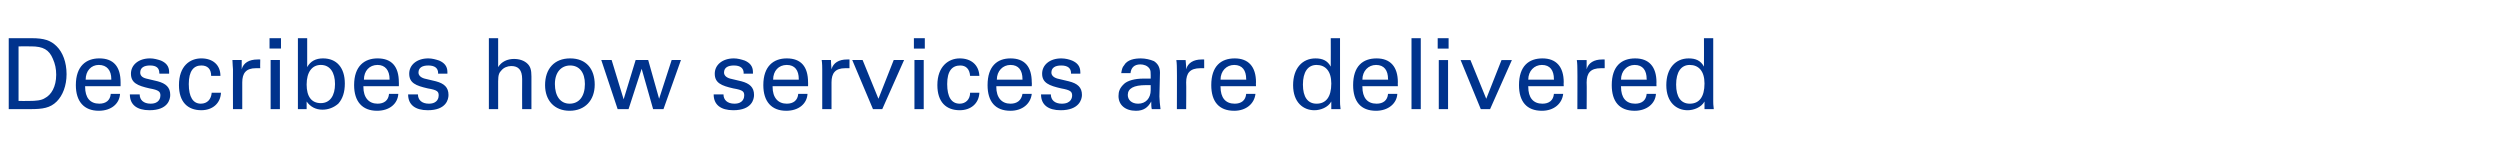 <?xml version="1.0" standalone="no"?><!DOCTYPE svg PUBLIC "-//W3C//DTD SVG 1.1//EN" "http://www.w3.org/Graphics/SVG/1.1/DTD/svg11.dtd"><svg xmlns="http://www.w3.org/2000/svg" version="1.1" width="458.2px" height="30px" viewBox="0 -7 458.2 30" style="top:-7px"><desc>Describes how services are delivered</desc><defs/><g id="Polygon223583"><path d="m5.8 0c2.3 0 3.5.4 4.6 1.5c1.1 1.1 1.8 2.9 1.8 5.1c0 2.1-.7 3.9-1.8 5c-1.2 1.2-2.6 1.4-4.8 1.4c.02 0-4 0-4 0l0-13c0 0 4.2 0 4.2 0zm-.5 11.5c1.3 0 2.3-.1 2.9-.5c1.2-.6 2.1-2.1 2.1-4.3c0-1.1-.2-2-.6-2.9c-.7-1.7-1.8-2.3-4-2.3c.02-.01-2.3 0-2.3 0l0 10c0 0 1.87.02 1.9 0zm16.8-2.7l-6.5 0c0 0 .01.13 0 .1c0 2 .9 3.1 2.6 3.1c1.2 0 2-.6 2.1-1.8c0 0 1.7 0 1.7 0c-.1 1.8-1.6 3.1-3.9 3.1c-2.7 0-4.2-1.7-4.2-4.7c0-3.5 1.9-4.9 4.3-4.9c2.6 0 3.9 1.5 3.9 4.4c0-.04 0 .7 0 .7zm-1.7-1.2c0 0-.02-.13 0-.1c0-1.6-.8-2.6-2.3-2.6c-1.4 0-2.4 1.1-2.4 2.7c-.02 0 4.7 0 4.7 0zm10.6-1.1l-1.8 0c0 0 .05-.15 0-.1c0-.9-.5-1.4-1.7-1.4c-1.1 0-1.8.4-1.8 1.3c0 .5.3.9 1.1 1.1c0 0 2.1.5 2.1.5c1.5.4 2.3 1.1 2.3 2.5c0 .8-.4 2.8-3.8 2.8c-2.3 0-3.6-1-3.6-2.9c0 0 1.8 0 1.8 0c0 1 .7 1.7 2 1.7c1.7 0 1.8-1.2 1.8-1.5c0-.7-.3-1-2-1.3c-2.2-.5-3.4-1-3.4-2.7c0-1.6 1.4-2.8 3.5-2.8c.7 0 1.4.2 2 .4c.9.4 1.5 1 1.5 2.1c-.02.01 0 .3 0 .3zm7.7.4c0-1.3-.7-1.9-1.8-1.9c-1.4 0-2.3 1-2.3 3.4c0 2.4.8 3.6 2.2 3.6c1.2 0 1.9-.8 2-2c0 0 1.7 0 1.7 0c-.1 2-1.6 3.2-3.6 3.2c-2.5 0-4.1-1.5-4.1-4.6c0-3.5 2-4.9 4.1-4.9c2.1 0 3.5 1.2 3.5 3.2c0 0-1.7 0-1.7 0zm9-3c0 0-.04 1.64 0 1.6c-.2 0-.5 0-.8 0c-1.8 0-2.5.9-2.5 2.6c-.01.02 0 4.9 0 4.9l-1.7 0c0 0-.02-7.33 0-7.3c0-.2-.1-1.1-.1-1.7c0 0 1.7 0 1.7 0c0 .8 0 1.4 0 1.7c.3-1.2 1.4-1.8 2.9-1.8c-.02-.03.5 0 .5 0zm3.8-3.9l0 1.9l-2.1 0l0-1.9l2.1 0zm-.2 4l0 9l-1.7 0l0-9l1.7 0zm5-4c0 0-.01 5.27 0 5.3c.6-1.1 1.6-1.6 2.9-1.6c2.5 0 4 1.7 4 4.6c0 1.6-.4 2.8-1.2 3.7c-.8.7-1.8 1.1-2.9 1.1c-1.2 0-2.2-.5-2.9-1.5c0 .7 0 1.2 0 1.4c0 0-1.6 0-1.6 0c0-.8 0-1.4 0-1.6c-.01-.02 0-11.4 0-11.4l1.7 0zm5.1 8.4c0-2.1-.9-3.5-2.6-3.5c-1.6 0-2.6 1.3-2.6 3.6c0 2.2.9 3.4 2.6 3.4c1.7 0 2.6-1.4 2.6-3.5zm11.7.4l-6.5 0c0 0 .02.13 0 .1c0 2 1 3.1 2.6 3.1c1.2 0 2-.6 2.1-1.8c0 0 1.7 0 1.7 0c-.1 1.8-1.6 3.1-3.9 3.1c-2.7 0-4.2-1.7-4.2-4.7c0-3.5 1.9-4.9 4.3-4.9c2.6 0 3.9 1.5 3.9 4.4c.02-.04 0 .7 0 .7zm-1.7-1.2c0 0-.01-.13 0-.1c0-1.6-.8-2.6-2.2-2.6c-1.5 0-2.5 1.1-2.5 2.7c-.01 0 4.7 0 4.7 0zm10.6-1.1l-1.7 0c0 0-.04-.15 0-.1c0-.9-.6-1.4-1.8-1.4c-1.1 0-1.8.4-1.8 1.3c0 .5.4.9 1.1 1.1c0 0 2.1.5 2.1.5c1.5.4 2.3 1.1 2.3 2.5c0 .8-.4 2.8-3.8 2.8c-2.3 0-3.6-1-3.6-2.9c0 0 1.8 0 1.8 0c0 1 .7 1.7 2 1.7c1.7 0 1.8-1.2 1.8-1.5c0-.7-.2-1-2-1.3c-2.2-.5-3.4-1-3.4-2.7c0-1.6 1.4-2.8 3.5-2.8c.7 0 1.4.2 2 .4c.9.4 1.5 1 1.5 2.1c-.01.01 0 .3 0 .3zm9.3-6.5c0 0 .01 5.29 0 5.3c.6-1 1.7-1.5 2.9-1.5c1 0 1.9.3 2.5.9c.5.5.7 1.1.7 2.3c0 .04 0 6 0 6l-1.7 0c0 0-.03-5.48 0-5.5c0-1.7-.7-2.4-2-2.4c-.7 0-1.4.3-1.8.8c-.4.4-.6.8-.6 2c.01.04 0 5.1 0 5.1l-1.7 0l0-13l1.7 0zm13.1 13.3c-2.8 0-4.5-1.9-4.5-4.7c0-3 1.7-4.9 4.6-4.9c3 0 4.5 2 4.5 4.8c0 2.9-1.8 4.8-4.6 4.8zm2.8-4.9c0-2.1-1-3.4-2.7-3.4c-1.6 0-2.8 1.2-2.8 3.4c0 2.2 1 3.6 2.7 3.6c1.7 0 2.8-1.3 2.8-3.6zm4.9-4.4l2.2 7.2l2.2-7.2l2.3 0l2 7.1l2.3-7.1l1.7 0l-3.2 9l-1.9 0l-2.1-7.4l-2.4 7.4l-2 0l-3-9l1.9 0zm25.9 2.5l-1.7 0c0 0-.04-.15 0-.1c0-.9-.6-1.4-1.8-1.4c-1.1 0-1.8.4-1.8 1.3c0 .5.4.9 1.1 1.1c0 0 2.1.5 2.1.5c1.5.4 2.3 1.1 2.3 2.5c0 .8-.4 2.8-3.8 2.8c-2.3 0-3.6-1-3.6-2.9c0 0 1.8 0 1.8 0c0 1 .7 1.7 2 1.7c1.7 0 1.8-1.2 1.8-1.5c0-.7-.2-1-2-1.3c-2.2-.5-3.4-1-3.4-2.7c0-1.6 1.4-2.8 3.5-2.8c.7 0 1.4.2 2 .4c.9.4 1.5 1 1.5 2.1c-.01.01 0 .3 0 .3zm10.1 2.3l-6.5 0c0 0 .02.13 0 .1c0 2 1 3.1 2.6 3.1c1.2 0 2-.6 2.1-1.8c0 0 1.7 0 1.7 0c-.1 1.8-1.6 3.1-3.9 3.1c-2.7 0-4.2-1.7-4.2-4.7c0-3.5 1.9-4.9 4.3-4.9c2.6 0 3.9 1.5 3.9 4.4c.02-.04 0 .7 0 .7zm-1.7-1.2c0 0-.01-.13 0-.1c0-1.6-.7-2.6-2.2-2.6c-1.5 0-2.5 1.1-2.5 2.7c0 0 4.7 0 4.7 0zm9.3-3.7c0 0-.02 1.64 0 1.6c-.2 0-.4 0-.8 0c-1.8 0-2.5.9-2.5 2.6c.01.02 0 4.9 0 4.9l-1.7 0c0 0 0-7.33 0-7.3c0-.2 0-1.1-.1-1.7c0 0 1.7 0 1.7 0c0 .8.1 1.4.1 1.7c.3-1.2 1.4-1.8 2.8-1.8c0-.03.5 0 .5 0zm2.4.1l2.9 7.1l2.8-7.1l1.9 0l-4 9l-1.7 0l-3.8-9l1.9 0zm11.4-4l0 1.9l-2 0l0-1.9l2 0zm-.2 4l0 9l-1.7 0l0-9l1.7 0zm8.5 2.9c-.1-1.3-.8-1.9-1.8-1.9c-1.5 0-2.4 1-2.4 3.4c0 2.4.8 3.6 2.3 3.6c1.1 0 1.9-.8 1.9-2c0 0 1.7 0 1.7 0c-.1 2-1.6 3.2-3.6 3.2c-2.5 0-4.1-1.5-4.1-4.6c0-3.5 2.1-4.9 4.1-4.9c2.1 0 3.5 1.2 3.6 3.2c0 0-1.7 0-1.7 0zm11.3 1.9l-6.5 0c0 0 .04.13 0 .1c0 2 1 3.1 2.6 3.1c1.2 0 2-.6 2.2-1.8c0 0 1.7 0 1.7 0c-.2 1.8-1.7 3.1-3.9 3.1c-2.8 0-4.2-1.7-4.2-4.7c0-3.5 1.8-4.9 4.2-4.9c2.6 0 3.9 1.5 3.9 4.4c.04-.04 0 .7 0 .7zm-1.7-1.2c0 0 .01-.13 0-.1c0-1.6-.7-2.6-2.2-2.6c-1.4 0-2.5 1.1-2.5 2.7c.02 0 4.7 0 4.7 0zm10.6-1.1l-1.7 0c0 0-.01-.15 0-.1c0-.9-.6-1.4-1.8-1.4c-1.1 0-1.8.4-1.8 1.3c0 .5.4.9 1.1 1.1c0 0 2.1.5 2.1.5c1.6.4 2.4 1.1 2.4 2.5c0 .8-.5 2.8-3.9 2.8c-2.3 0-3.6-1-3.6-2.9c0 0 1.8 0 1.8 0c0 1 .7 1.7 2 1.7c1.8 0 1.9-1.2 1.9-1.5c0-.7-.3-1-2-1.3c-2.2-.5-3.5-1-3.5-2.7c0-1.6 1.4-2.8 3.5-2.8c.8 0 1.5.2 2 .4c.9.4 1.5 1 1.5 2.1c.02.01 0 .3 0 .3zm14.5 4.2c0 .5.1 1.6.2 2.3c0 0-1.6 0-1.6 0c-.1-.4-.1-.8-.1-1.4c-.6 1.1-1.4 1.7-2.8 1.7c-2 0-3.2-1.1-3.2-2.7c0-.8.2-1.5 1.1-2.3c.6-.5 1.8-.9 3.5-.9c.2 0 .8 0 1.3 0c0 0 0-.6 0-.6c0-.5 0-.9-.2-1.2c-.4-.6-1.1-.8-1.7-.8c-1.1 0-1.7.6-1.8 1.6c0 0-1.7 0-1.7 0c.1-.6.2-1.1.5-1.4c.6-1.1 2-1.3 3.1-1.3c.8 0 1.7.2 2.4.5c.6.4 1.1 1 1.1 2.1c0 0-.1 4.4-.1 4.4zm-1.6-1.2c0 0 0-.9 0-.9c-.1 0-.7 0-.9 0c-2.2 0-3.3.6-3.3 1.8c0 .9.7 1.6 1.9 1.6c1.4 0 2.3-1 2.3-2.5zm9.8-5.6c0 0 .01 1.64 0 1.6c-.2 0-.4 0-.7 0c-1.9 0-2.6.9-2.6 2.6c.04.02 0 4.9 0 4.9l-1.7 0c0 0 .03-7.33 0-7.3c0-.2 0-1.1-.1-1.7c0 0 1.7 0 1.7 0c.1.8.1 1.4.1 1.7c.3-1.2 1.4-1.8 2.8-1.8c.03-.03.5 0 .5 0zm9.5 4.9l-6.5 0c0 0-.03.13 0 .1c0 2 .9 3.1 2.6 3.1c1.2 0 2-.6 2.1-1.8c0 0 1.7 0 1.7 0c-.2 1.8-1.7 3.1-3.9 3.1c-2.8 0-4.2-1.7-4.2-4.7c0-3.5 1.8-4.9 4.3-4.9c2.5 0 3.9 1.5 3.9 4.4c-.04-.04 0 .7 0 .7zm-1.8-1.2c0 0 .04-.13 0-.1c0-1.6-.7-2.6-2.2-2.6c-1.4 0-2.5 1.1-2.5 2.7c.04 0 4.7 0 4.7 0zm17.2-7.6c0 0 .01 11.59 0 11.6c0 .2 0 .7.1 1.4c0 0-1.7 0-1.7 0c0-.3 0-.7 0-1.4c-.6 1.1-2 1.6-3.1 1.6c-2 0-3.9-1.4-3.9-4.6c0-3.1 1.7-4.9 4.1-4.9c1.3 0 2.2.4 2.8 1.5c.02-.02 0-5.2 0-5.2l1.7 0zm-1.6 8.3c0-2.3-1.1-3.4-2.7-3.4c-1.6 0-2.5 1.3-2.5 3.6c0 2.3.9 3.5 2.5 3.5c1.7 0 2.7-1.2 2.7-3.7zm12.2.5l-6.5 0c0 0-.02.13 0 .1c0 2 .9 3.1 2.6 3.1c1.2 0 2-.6 2.1-1.8c0 0 1.7 0 1.7 0c-.1 1.8-1.7 3.1-3.9 3.1c-2.8 0-4.2-1.7-4.2-4.7c0-3.5 1.8-4.9 4.3-4.9c2.5 0 3.9 1.5 3.9 4.4c-.03-.04 0 .7 0 .7zm-1.8-1.2c0 0 .05-.13 0-.1c0-1.6-.7-2.6-2.2-2.6c-1.4 0-2.5 1.1-2.5 2.7c.05 0 4.7 0 4.7 0zm6-7.6l0 13l-1.7 0l0-13l1.7 0zm5.1 0l0 1.9l-2 0l0-1.9l2 0zm-.1 4l0 9l-1.7 0l0-9l1.7 0zm4.1 0l2.9 7.1l2.8-7.1l1.9 0l-4 9l-1.7 0l-3.7-9l1.8 0zm17.1 4.8l-6.5 0c0 0-.04.13 0 .1c0 2 .9 3.1 2.6 3.1c1.2 0 2-.6 2.1-1.8c0 0 1.7 0 1.7 0c-.2 1.8-1.7 3.1-3.9 3.1c-2.8 0-4.2-1.7-4.2-4.7c0-3.5 1.8-4.9 4.3-4.9c2.5 0 3.9 1.5 3.9 4.4c-.04-.04 0 .7 0 .7zm-1.8-1.2c0 0 .03-.13 0-.1c0-1.6-.7-2.6-2.2-2.6c-1.4 0-2.5 1.1-2.5 2.7c.03 0 4.7 0 4.7 0zm9.3-3.7c0 0 .02 1.64 0 1.6c-.2 0-.4 0-.7 0c-1.9 0-2.6.9-2.6 2.6c.04.02 0 4.9 0 4.9l-1.7 0c0 0 .03-7.33 0-7.3c0-.2 0-1.1-.1-1.7c0 0 1.8 0 1.8 0c0 .8 0 1.4 0 1.7c.3-1.2 1.4-1.8 2.8-1.8c.03-.03.5 0 .5 0zm9.5 4.9l-6.5 0c0 0-.03.13 0 .1c0 2 .9 3.1 2.6 3.1c1.2 0 2-.6 2.1-1.8c0 0 1.7 0 1.7 0c-.1 1.8-1.7 3.1-3.9 3.1c-2.8 0-4.2-1.7-4.2-4.7c0-3.5 1.8-4.9 4.3-4.9c2.5 0 3.9 1.5 3.9 4.4c-.03-.04 0 .7 0 .7zm-1.8-1.2c0 0 .04-.13 0-.1c0-1.6-.7-2.6-2.2-2.6c-1.4 0-2.5 1.1-2.5 2.7c.04 0 4.7 0 4.7 0zm12.2-7.6c0 0 .01 11.59 0 11.6c0 .2 0 .7.1 1.4c0 0-1.7 0-1.7 0c0-.3 0-.7 0-1.4c-.6 1.1-2 1.6-3.1 1.6c-2 0-3.9-1.4-3.9-4.6c0-3.1 1.7-4.9 4.1-4.9c1.3 0 2.2.4 2.8 1.5c.02-.02 0-5.2 0-5.2l1.7 0zm-1.6 8.3c0-2.3-1.1-3.4-2.7-3.4c-1.6 0-2.5 1.3-2.5 3.6c0 2.3.9 3.5 2.5 3.5c1.7 0 2.7-1.2 2.7-3.7z" stroke="none" fill="#00338d"/></g></svg>